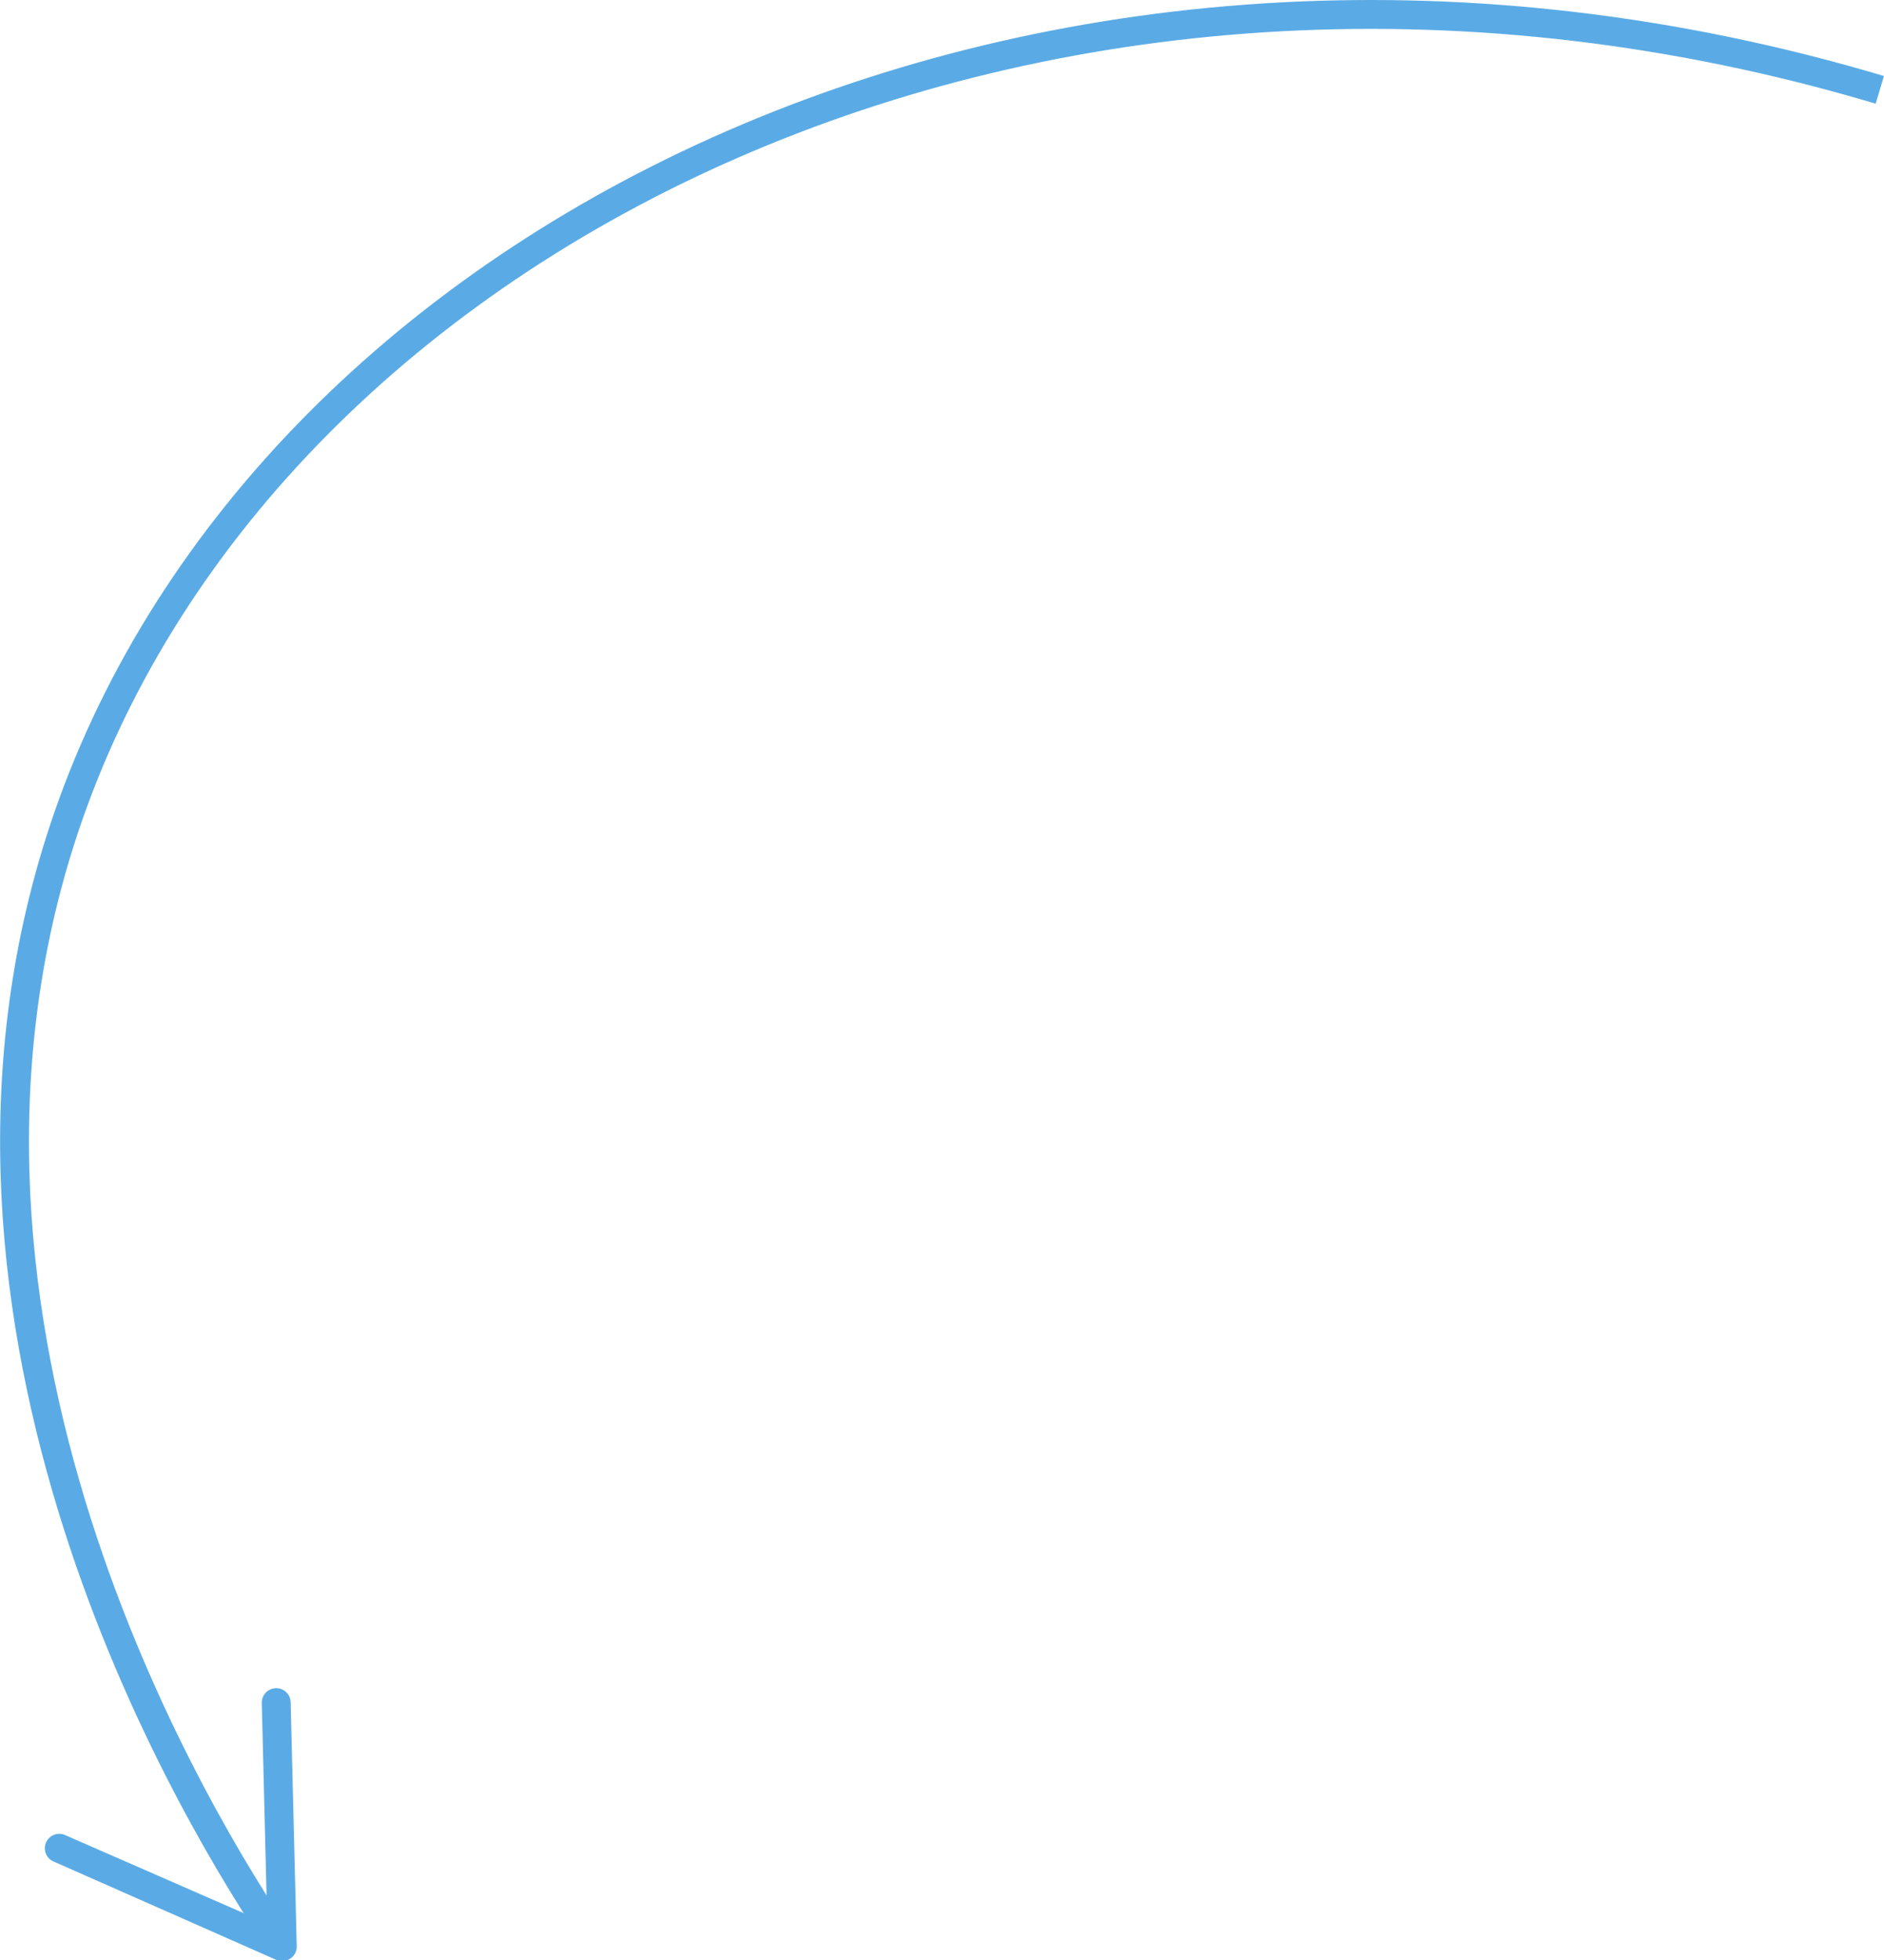 <?xml version="1.0" encoding="UTF-8"?> <svg xmlns="http://www.w3.org/2000/svg" id="Слой_1" data-name="Слой 1" viewBox="0 0 130.48 135.72"> <defs> <style>.cls-1{fill:none;stroke:#5aabe5;stroke-miterlimit:10;stroke-width:2px;}.cls-2{fill:#5aabe5;}</style> </defs> <path class="cls-1" d="M130.19,6.22C73.5-10.67,19.58,15.43,5,55.75c-12.47,34.48,7.7,68.63,13.78,77.81"></path> <path class="cls-2" d="M3.19,127.56a1,1,0,0,1,1.32-.51l14,6.12-.38-15.29a1,1,0,1,1,2,0l.42,16.86a1,1,0,0,1-.44.86,1,1,0,0,1-1,.08L3.71,128.88a1,1,0,0,1-.52-1.32Z"></path> </svg> 
